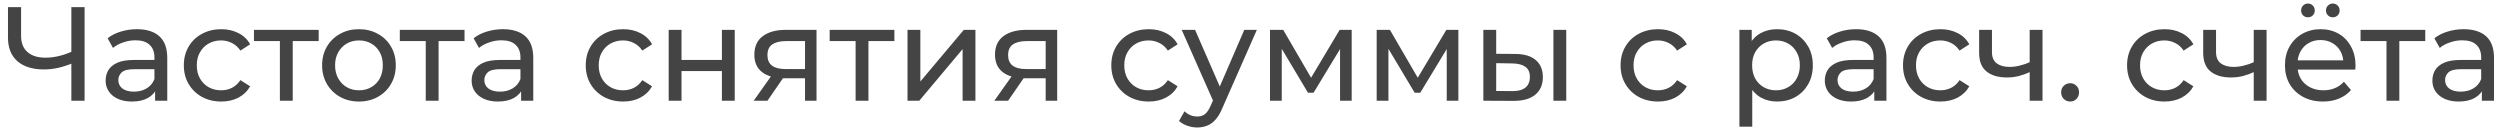 <svg width="273" height="14" viewBox="0 0 273 14" fill="none" xmlns="http://www.w3.org/2000/svg">
<path d="M8.04 6.853C7.466 7.097 6.906 7.282 6.361 7.408C5.825 7.525 5.305 7.583 4.798 7.583C3.552 7.583 2.584 7.282 1.893 6.678C1.211 6.075 0.871 5.213 0.871 4.094V0.779H2.302V3.933C2.302 4.692 2.535 5.276 3.002 5.685C3.47 6.094 4.122 6.298 4.959 6.298C5.455 6.298 5.962 6.235 6.477 6.109C7.003 5.982 7.514 5.797 8.011 5.554L8.04 6.853ZM7.792 11V0.779H9.237V11H7.792ZM16.937 11V9.365L16.864 9.058V6.269C16.864 5.675 16.689 5.218 16.338 4.897C15.997 4.566 15.482 4.4 14.79 4.4C14.333 4.4 13.885 4.478 13.447 4.634C13.009 4.78 12.639 4.979 12.337 5.233L11.753 4.181C12.152 3.86 12.629 3.617 13.184 3.451C13.749 3.276 14.338 3.188 14.951 3.188C16.012 3.188 16.83 3.446 17.404 3.962C17.978 4.478 18.265 5.267 18.265 6.328V11H16.937ZM14.396 11.088C13.822 11.088 13.316 10.99 12.878 10.796C12.449 10.601 12.118 10.333 11.885 9.993C11.651 9.642 11.534 9.248 11.534 8.81C11.534 8.391 11.632 8.012 11.826 7.671C12.031 7.33 12.357 7.058 12.805 6.853C13.262 6.649 13.875 6.547 14.644 6.547H17.097V7.554H14.703C14.002 7.554 13.53 7.671 13.287 7.905C13.043 8.138 12.921 8.42 12.921 8.751C12.921 9.131 13.072 9.438 13.374 9.671C13.676 9.895 14.094 10.007 14.63 10.007C15.155 10.007 15.613 9.89 16.002 9.657C16.401 9.423 16.689 9.082 16.864 8.635L17.141 9.598C16.956 10.056 16.63 10.421 16.163 10.693C15.696 10.956 15.107 11.088 14.396 11.088ZM24.162 11.088C23.374 11.088 22.668 10.917 22.045 10.577C21.432 10.236 20.95 9.769 20.6 9.175C20.249 8.581 20.074 7.9 20.074 7.131C20.074 6.362 20.249 5.68 20.6 5.087C20.95 4.493 21.432 4.03 22.045 3.699C22.668 3.359 23.374 3.188 24.162 3.188C24.863 3.188 25.486 3.329 26.031 3.612C26.586 3.884 27.015 4.293 27.316 4.838L26.25 5.525C25.997 5.145 25.686 4.867 25.316 4.692C24.956 4.507 24.566 4.415 24.148 4.415C23.642 4.415 23.189 4.527 22.79 4.751C22.391 4.975 22.075 5.291 21.841 5.7C21.607 6.099 21.49 6.576 21.49 7.131C21.49 7.686 21.607 8.167 21.841 8.576C22.075 8.985 22.391 9.301 22.79 9.525C23.189 9.749 23.642 9.861 24.148 9.861C24.566 9.861 24.956 9.774 25.316 9.598C25.686 9.413 25.997 9.131 26.25 8.751L27.316 9.423C27.015 9.958 26.586 10.372 26.031 10.664C25.486 10.947 24.863 11.088 24.162 11.088ZM30.564 11V4.123L30.915 4.488H27.732V3.261H34.799V4.488H31.63L31.966 4.123V11H30.564ZM39.204 11.088C38.426 11.088 37.734 10.917 37.131 10.577C36.527 10.236 36.05 9.769 35.7 9.175C35.35 8.571 35.174 7.89 35.174 7.131C35.174 6.362 35.35 5.68 35.7 5.087C36.05 4.493 36.527 4.03 37.131 3.699C37.734 3.359 38.426 3.188 39.204 3.188C39.973 3.188 40.66 3.359 41.263 3.699C41.876 4.03 42.353 4.493 42.694 5.087C43.044 5.671 43.22 6.352 43.22 7.131C43.22 7.9 43.044 8.581 42.694 9.175C42.353 9.769 41.876 10.236 41.263 10.577C40.66 10.917 39.973 11.088 39.204 11.088ZM39.204 9.861C39.701 9.861 40.144 9.749 40.533 9.525C40.932 9.301 41.244 8.985 41.468 8.576C41.691 8.158 41.803 7.676 41.803 7.131C41.803 6.576 41.691 6.099 41.468 5.7C41.244 5.291 40.932 4.975 40.533 4.751C40.144 4.527 39.701 4.415 39.204 4.415C38.708 4.415 38.265 4.527 37.876 4.751C37.486 4.975 37.175 5.291 36.941 5.7C36.708 6.099 36.591 6.576 36.591 7.131C36.591 7.676 36.708 8.158 36.941 8.576C37.175 8.985 37.486 9.301 37.876 9.525C38.265 9.749 38.708 9.861 39.204 9.861ZM46.492 11V4.123L46.842 4.488H43.659V3.261H50.726V4.488H47.558L47.893 4.123V11H46.492ZM56.905 11V9.365L56.832 9.058V6.269C56.832 5.675 56.657 5.218 56.306 4.897C55.965 4.566 55.45 4.4 54.758 4.4C54.301 4.4 53.853 4.478 53.415 4.634C52.977 4.78 52.607 4.979 52.305 5.233L51.721 4.181C52.12 3.86 52.597 3.617 53.152 3.451C53.717 3.276 54.306 3.188 54.919 3.188C55.98 3.188 56.798 3.446 57.372 3.962C57.946 4.478 58.233 5.267 58.233 6.328V11H56.905ZM54.364 11.088C53.79 11.088 53.284 10.99 52.846 10.796C52.417 10.601 52.086 10.333 51.853 9.993C51.619 9.642 51.502 9.248 51.502 8.81C51.502 8.391 51.6 8.012 51.794 7.671C51.999 7.33 52.325 7.058 52.773 6.853C53.23 6.649 53.843 6.547 54.612 6.547H57.065V7.554H54.671C53.97 7.554 53.498 7.671 53.255 7.905C53.011 8.138 52.889 8.42 52.889 8.751C52.889 9.131 53.04 9.438 53.342 9.671C53.644 9.895 54.062 10.007 54.598 10.007C55.123 10.007 55.581 9.89 55.97 9.657C56.369 9.423 56.657 9.082 56.832 8.635L57.109 9.598C56.924 10.056 56.598 10.421 56.131 10.693C55.664 10.956 55.075 11.088 54.364 11.088ZM68.052 11.088C67.263 11.088 66.558 10.917 65.934 10.577C65.321 10.236 64.839 9.769 64.489 9.175C64.138 8.581 63.963 7.9 63.963 7.131C63.963 6.362 64.138 5.68 64.489 5.087C64.839 4.493 65.321 4.03 65.934 3.699C66.558 3.359 67.263 3.188 68.052 3.188C68.752 3.188 69.376 3.329 69.921 3.612C70.475 3.884 70.904 4.293 71.206 4.838L70.14 5.525C69.886 5.145 69.575 4.867 69.205 4.692C68.845 4.507 68.456 4.415 68.037 4.415C67.531 4.415 67.078 4.527 66.679 4.751C66.28 4.975 65.964 5.291 65.73 5.7C65.496 6.099 65.38 6.576 65.38 7.131C65.38 7.686 65.496 8.167 65.73 8.576C65.964 8.985 66.28 9.301 66.679 9.525C67.078 9.749 67.531 9.861 68.037 9.861C68.456 9.861 68.845 9.774 69.205 9.598C69.575 9.413 69.886 9.131 70.14 8.751L71.206 9.423C70.904 9.958 70.475 10.372 69.921 10.664C69.376 10.947 68.752 11.088 68.052 11.088ZM73.02 11V3.261H74.422V6.547H78.832V3.261H80.233V11H78.832V7.759H74.422V11H73.02ZM87.909 11V8.284L88.128 8.547H85.66C84.628 8.547 83.82 8.328 83.236 7.89C82.662 7.452 82.375 6.814 82.375 5.977C82.375 5.082 82.681 4.405 83.295 3.948C83.918 3.49 84.745 3.261 85.777 3.261H89.164V11H87.909ZM82.302 11L84.404 8.036H85.85L83.806 11H82.302ZM87.909 7.846V4.094L88.128 4.488H85.821C85.178 4.488 84.682 4.61 84.331 4.853C83.981 5.087 83.806 5.476 83.806 6.021C83.806 7.033 84.458 7.54 85.762 7.54H88.128L87.909 7.846ZM93.432 11V4.123L93.783 4.488H90.6V3.261H97.667V4.488H94.498L94.834 4.123V11H93.432ZM99.1 11V3.261H100.502V8.897L105.247 3.261H106.517V11H105.116V5.364L100.385 11H99.1ZM114.188 11V8.284L114.407 8.547H111.939C110.908 8.547 110.1 8.328 109.516 7.89C108.941 7.452 108.654 6.814 108.654 5.977C108.654 5.082 108.961 4.405 109.574 3.948C110.197 3.49 111.024 3.261 112.056 3.261H115.444V11H114.188ZM108.581 11L110.684 8.036H112.129L110.085 11H108.581ZM114.188 7.846V4.094L114.407 4.488H112.1C111.458 4.488 110.961 4.61 110.611 4.853C110.26 5.087 110.085 5.476 110.085 6.021C110.085 7.033 110.737 7.54 112.042 7.54H114.407L114.188 7.846ZM125.443 11.088C124.655 11.088 123.949 10.917 123.326 10.577C122.713 10.236 122.231 9.769 121.881 9.175C121.53 8.581 121.355 7.9 121.355 7.131C121.355 6.362 121.53 5.68 121.881 5.087C122.231 4.493 122.713 4.03 123.326 3.699C123.949 3.359 124.655 3.188 125.443 3.188C126.144 3.188 126.767 3.329 127.312 3.612C127.867 3.884 128.296 4.293 128.597 4.838L127.531 5.525C127.278 5.145 126.967 4.867 126.597 4.692C126.237 4.507 125.847 4.415 125.429 4.415C124.923 4.415 124.47 4.527 124.071 4.751C123.672 4.975 123.356 5.291 123.122 5.7C122.888 6.099 122.771 6.576 122.771 7.131C122.771 7.686 122.888 8.167 123.122 8.576C123.356 8.985 123.672 9.301 124.071 9.525C124.47 9.749 124.923 9.861 125.429 9.861C125.847 9.861 126.237 9.774 126.597 9.598C126.967 9.413 127.278 9.131 127.531 8.751L128.597 9.423C128.296 9.958 127.867 10.372 127.312 10.664C126.767 10.947 126.144 11.088 125.443 11.088ZM130.736 13.92C130.366 13.92 130.006 13.857 129.655 13.73C129.305 13.614 129.003 13.438 128.75 13.205L129.349 12.153C129.543 12.338 129.757 12.48 129.991 12.577C130.225 12.674 130.473 12.723 130.736 12.723C131.076 12.723 131.359 12.635 131.583 12.46C131.807 12.285 132.016 11.973 132.21 11.526L132.692 10.46L132.838 10.284L135.875 3.261H137.248L133.495 11.774C133.272 12.319 133.018 12.747 132.736 13.059C132.464 13.37 132.162 13.589 131.831 13.716C131.5 13.852 131.135 13.92 130.736 13.92ZM132.576 11.248L129.042 3.261H130.502L133.51 10.153L132.576 11.248ZM138.683 11V3.261H140.129L143.458 8.985H142.874L146.29 3.261H147.604V11H146.334V4.838L146.568 4.97L143.443 10.124H142.83L139.691 4.867L139.968 4.809V11H138.683ZM150.333 11V3.261H151.778L155.107 8.985H154.523L157.94 3.261H159.254V11H157.984V4.838L158.217 4.97L155.093 10.124H154.479L151.34 4.867L151.618 4.809V11H150.333ZM169.633 11V3.261H171.035V11H169.633ZM165.472 5.89C166.455 5.899 167.2 6.123 167.706 6.561C168.222 6.999 168.48 7.617 168.48 8.416C168.48 9.253 168.198 9.9 167.633 10.357C167.078 10.805 166.28 11.024 165.238 11.015L161.982 11V3.261H163.384V5.875L165.472 5.89ZM165.136 9.949C165.759 9.958 166.236 9.832 166.567 9.569C166.898 9.306 167.064 8.917 167.064 8.401C167.064 7.895 166.898 7.525 166.567 7.291C166.246 7.058 165.769 6.936 165.136 6.926L163.384 6.897V9.934L165.136 9.949ZM181.054 11.088C180.266 11.088 179.56 10.917 178.937 10.577C178.324 10.236 177.842 9.769 177.492 9.175C177.141 8.581 176.966 7.9 176.966 7.131C176.966 6.362 177.141 5.68 177.492 5.087C177.842 4.493 178.324 4.03 178.937 3.699C179.56 3.359 180.266 3.188 181.054 3.188C181.755 3.188 182.378 3.329 182.923 3.612C183.478 3.884 183.906 4.293 184.208 4.838L183.142 5.525C182.889 5.145 182.578 4.867 182.208 4.692C181.848 4.507 181.458 4.415 181.04 4.415C180.534 4.415 180.081 4.527 179.682 4.751C179.283 4.975 178.966 5.291 178.733 5.7C178.499 6.099 178.382 6.576 178.382 7.131C178.382 7.686 178.499 8.167 178.733 8.576C178.966 8.985 179.283 9.301 179.682 9.525C180.081 9.749 180.534 9.861 181.04 9.861C181.458 9.861 181.848 9.774 182.208 9.598C182.578 9.413 182.889 9.131 183.142 8.751L184.208 9.423C183.906 9.958 183.478 10.372 182.923 10.664C182.378 10.947 181.755 11.088 181.054 11.088ZM194.047 11.088C193.405 11.088 192.816 10.942 192.28 10.65C191.755 10.348 191.331 9.905 191.01 9.321C190.699 8.737 190.543 8.007 190.543 7.131C190.543 6.255 190.694 5.525 190.995 4.94C191.307 4.356 191.726 3.918 192.251 3.626C192.787 3.334 193.385 3.188 194.047 3.188C194.806 3.188 195.478 3.354 196.062 3.685C196.646 4.016 197.109 4.478 197.449 5.072C197.79 5.656 197.96 6.342 197.96 7.131C197.96 7.919 197.79 8.61 197.449 9.204C197.109 9.798 196.646 10.26 196.062 10.591C195.478 10.922 194.806 11.088 194.047 11.088ZM189.944 13.833V3.261H191.288V5.349L191.2 7.145L191.346 8.941V13.833H189.944ZM193.93 9.861C194.427 9.861 194.87 9.749 195.259 9.525C195.658 9.301 195.97 8.985 196.194 8.576C196.427 8.158 196.544 7.676 196.544 7.131C196.544 6.576 196.427 6.099 196.194 5.7C195.97 5.291 195.658 4.975 195.259 4.751C194.87 4.527 194.427 4.415 193.93 4.415C193.444 4.415 193.001 4.527 192.602 4.751C192.212 4.975 191.901 5.291 191.667 5.7C191.443 6.099 191.331 6.576 191.331 7.131C191.331 7.676 191.443 8.158 191.667 8.576C191.901 8.985 192.212 9.301 192.602 9.525C193.001 9.749 193.444 9.861 193.93 9.861ZM204.671 11V9.365L204.598 9.058V6.269C204.598 5.675 204.423 5.218 204.072 4.897C203.732 4.566 203.216 4.4 202.525 4.4C202.067 4.4 201.619 4.478 201.181 4.634C200.743 4.78 200.373 4.979 200.072 5.233L199.487 4.181C199.887 3.86 200.364 3.617 200.918 3.451C201.483 3.276 202.072 3.188 202.685 3.188C203.746 3.188 204.564 3.446 205.138 3.962C205.712 4.478 206 5.267 206 6.328V11H204.671ZM202.13 11.088C201.556 11.088 201.05 10.99 200.612 10.796C200.183 10.601 199.852 10.333 199.619 9.993C199.385 9.642 199.268 9.248 199.268 8.81C199.268 8.391 199.366 8.012 199.56 7.671C199.765 7.33 200.091 7.058 200.539 6.853C200.996 6.649 201.61 6.547 202.379 6.547H204.832V7.554H202.437C201.736 7.554 201.264 7.671 201.021 7.905C200.777 8.138 200.656 8.42 200.656 8.751C200.656 9.131 200.806 9.438 201.108 9.671C201.41 9.895 201.829 10.007 202.364 10.007C202.89 10.007 203.347 9.89 203.736 9.657C204.136 9.423 204.423 9.082 204.598 8.635L204.875 9.598C204.69 10.056 204.364 10.421 203.897 10.693C203.43 10.956 202.841 11.088 202.13 11.088ZM211.897 11.088C211.108 11.088 210.402 10.917 209.779 10.577C209.166 10.236 208.684 9.769 208.334 9.175C207.983 8.581 207.808 7.9 207.808 7.131C207.808 6.362 207.983 5.68 208.334 5.087C208.684 4.493 209.166 4.03 209.779 3.699C210.402 3.359 211.108 3.188 211.897 3.188C212.597 3.188 213.22 3.329 213.766 3.612C214.32 3.884 214.749 4.293 215.05 4.838L213.985 5.525C213.731 5.145 213.42 4.867 213.05 4.692C212.69 4.507 212.301 4.415 211.882 4.415C211.376 4.415 210.923 4.527 210.524 4.751C210.125 4.975 209.809 5.291 209.575 5.7C209.341 6.099 209.225 6.576 209.225 7.131C209.225 7.686 209.341 8.167 209.575 8.576C209.809 8.985 210.125 9.301 210.524 9.525C210.923 9.749 211.376 9.861 211.882 9.861C212.301 9.861 212.69 9.774 213.05 9.598C213.42 9.413 213.731 9.131 213.985 8.751L215.05 9.423C214.749 9.958 214.32 10.372 213.766 10.664C213.22 10.947 212.597 11.088 211.897 11.088ZM221.742 7.832C221.333 8.026 220.91 8.182 220.472 8.299C220.043 8.406 219.6 8.459 219.143 8.459C218.209 8.459 217.469 8.24 216.924 7.802C216.388 7.364 216.121 6.688 216.121 5.773V3.261H217.522V5.685C217.522 6.24 217.693 6.649 218.033 6.912C218.384 7.174 218.851 7.306 219.435 7.306C219.805 7.306 220.185 7.257 220.574 7.16C220.973 7.063 221.362 6.926 221.742 6.751V7.832ZM221.64 11V3.261H223.042V11H221.64ZM226.069 11.088C225.797 11.088 225.563 10.995 225.369 10.81C225.174 10.616 225.077 10.372 225.077 10.08C225.077 9.788 225.174 9.55 225.369 9.365C225.563 9.18 225.797 9.087 226.069 9.087C226.332 9.087 226.556 9.18 226.741 9.365C226.936 9.55 227.033 9.788 227.033 10.08C227.033 10.372 226.936 10.616 226.741 10.81C226.556 10.995 226.332 11.088 226.069 11.088ZM236.365 11.088C235.577 11.088 234.871 10.917 234.248 10.577C233.635 10.236 233.153 9.769 232.802 9.175C232.452 8.581 232.277 7.9 232.277 7.131C232.277 6.362 232.452 5.68 232.802 5.087C233.153 4.493 233.635 4.03 234.248 3.699C234.871 3.359 235.577 3.188 236.365 3.188C237.066 3.188 237.689 3.329 238.234 3.612C238.789 3.884 239.217 4.293 239.519 4.838L238.453 5.525C238.2 5.145 237.888 4.867 237.519 4.692C237.158 4.507 236.769 4.415 236.35 4.415C235.844 4.415 235.392 4.527 234.993 4.751C234.593 4.975 234.277 5.291 234.043 5.7C233.81 6.099 233.693 6.576 233.693 7.131C233.693 7.686 233.81 8.167 234.043 8.576C234.277 8.985 234.593 9.301 234.993 9.525C235.392 9.749 235.844 9.861 236.35 9.861C236.769 9.861 237.158 9.774 237.519 9.598C237.888 9.413 238.2 9.131 238.453 8.751L239.519 9.423C239.217 9.958 238.789 10.372 238.234 10.664C237.689 10.947 237.066 11.088 236.365 11.088ZM246.21 7.832C245.802 8.026 245.378 8.182 244.94 8.299C244.512 8.406 244.069 8.459 243.611 8.459C242.677 8.459 241.937 8.24 241.392 7.802C240.857 7.364 240.589 6.688 240.589 5.773V3.261H241.991V5.685C241.991 6.24 242.161 6.649 242.502 6.912C242.852 7.174 243.319 7.306 243.903 7.306C244.273 7.306 244.653 7.257 245.042 7.16C245.441 7.063 245.831 6.926 246.21 6.751V7.832ZM246.108 11V3.261H247.51V11H246.108ZM253.677 11.088C252.85 11.088 252.12 10.917 251.487 10.577C250.864 10.236 250.377 9.769 250.027 9.175C249.686 8.581 249.516 7.9 249.516 7.131C249.516 6.362 249.681 5.68 250.012 5.087C250.353 4.493 250.815 4.03 251.399 3.699C251.993 3.359 252.66 3.188 253.4 3.188C254.149 3.188 254.811 3.354 255.386 3.685C255.96 4.016 256.408 4.483 256.729 5.087C257.06 5.68 257.225 6.376 257.225 7.174C257.225 7.233 257.22 7.301 257.211 7.379C257.211 7.457 257.206 7.53 257.196 7.598H250.611V6.59H256.466L255.897 6.941C255.906 6.444 255.804 6.002 255.59 5.612C255.376 5.223 255.079 4.921 254.699 4.707C254.329 4.483 253.896 4.371 253.4 4.371C252.913 4.371 252.48 4.483 252.1 4.707C251.721 4.921 251.424 5.228 251.21 5.627C250.995 6.016 250.888 6.464 250.888 6.97V7.204C250.888 7.72 251.005 8.182 251.239 8.591C251.482 8.99 251.818 9.301 252.246 9.525C252.675 9.749 253.166 9.861 253.721 9.861C254.178 9.861 254.592 9.783 254.962 9.627C255.342 9.472 255.673 9.238 255.955 8.927L256.729 9.832C256.378 10.241 255.94 10.552 255.415 10.766C254.899 10.98 254.32 11.088 253.677 11.088ZM254.743 1.889C254.539 1.889 254.363 1.821 254.217 1.684C254.071 1.538 253.998 1.358 253.998 1.144C253.998 0.92 254.071 0.74 254.217 0.604C254.363 0.458 254.539 0.385 254.743 0.385C254.947 0.385 255.123 0.458 255.269 0.604C255.415 0.74 255.488 0.92 255.488 1.144C255.488 1.358 255.415 1.538 255.269 1.684C255.123 1.821 254.947 1.889 254.743 1.889ZM252.027 1.889C251.823 1.889 251.648 1.821 251.502 1.684C251.356 1.538 251.283 1.358 251.283 1.144C251.283 0.92 251.356 0.74 251.502 0.604C251.648 0.458 251.823 0.385 252.027 0.385C252.232 0.385 252.407 0.458 252.553 0.604C252.699 0.74 252.772 0.92 252.772 1.144C252.772 1.358 252.699 1.538 252.553 1.684C252.407 1.821 252.232 1.889 252.027 1.889ZM260.605 11V4.123L260.955 4.488H257.772V3.261H264.839V4.488H261.671L262.007 4.123V11H260.605ZM271.018 11V9.365L270.945 9.058V6.269C270.945 5.675 270.77 5.218 270.419 4.897C270.079 4.566 269.563 4.4 268.872 4.4C268.414 4.4 267.966 4.478 267.528 4.634C267.09 4.78 266.72 4.979 266.419 5.233L265.835 4.181C266.234 3.86 266.711 3.617 267.266 3.451C267.83 3.276 268.419 3.188 269.032 3.188C270.093 3.188 270.911 3.446 271.485 3.962C272.06 4.478 272.347 5.267 272.347 6.328V11H271.018ZM268.477 11.088C267.903 11.088 267.397 10.99 266.959 10.796C266.531 10.601 266.2 10.333 265.966 9.993C265.732 9.642 265.616 9.248 265.616 8.81C265.616 8.391 265.713 8.012 265.908 7.671C266.112 7.33 266.438 7.058 266.886 6.853C267.343 6.649 267.957 6.547 268.726 6.547H271.179V7.554H268.784C268.083 7.554 267.611 7.671 267.368 7.905C267.124 8.138 267.003 8.42 267.003 8.751C267.003 9.131 267.154 9.438 267.455 9.671C267.757 9.895 268.176 10.007 268.711 10.007C269.237 10.007 269.694 9.89 270.084 9.657C270.483 9.423 270.77 9.082 270.945 8.635L271.222 9.598C271.038 10.056 270.711 10.421 270.244 10.693C269.777 10.956 269.188 11.088 268.477 11.088Z" fill="#444444"/>
</svg>
